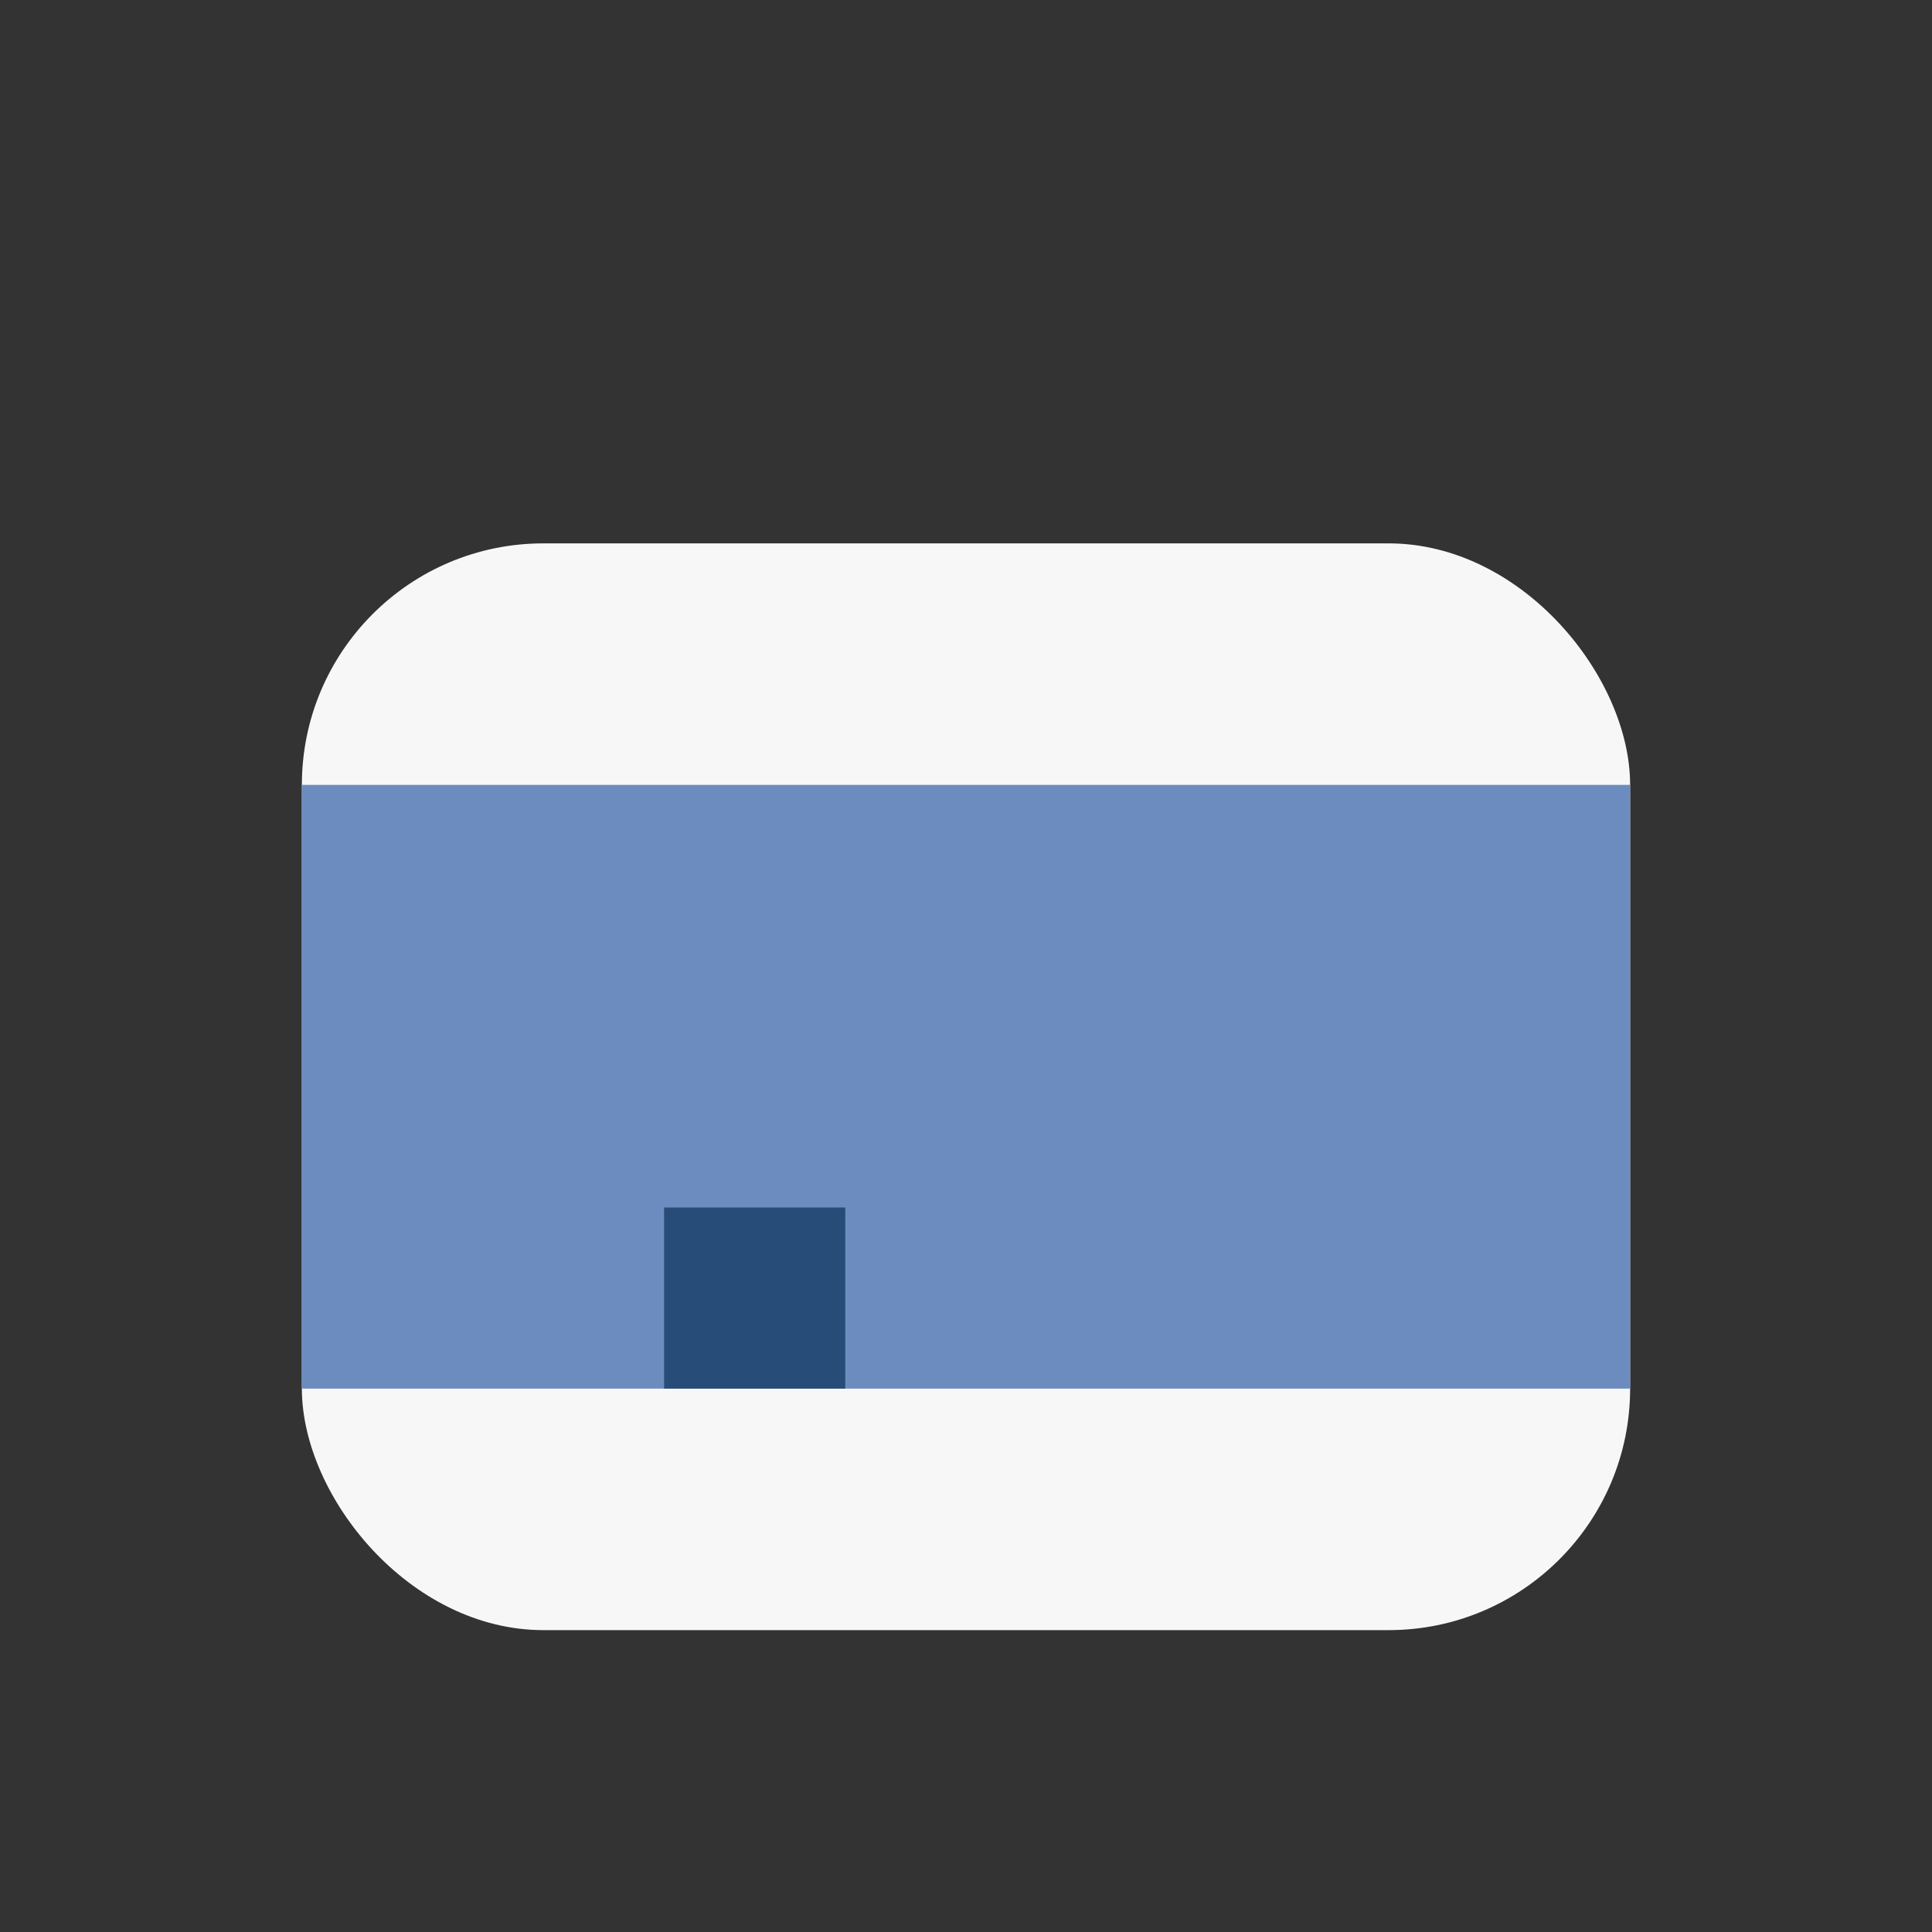 <?xml version="1.0" encoding="UTF-8"?>
<svg xmlns="http://www.w3.org/2000/svg" width="32" height="32" viewBox="0 0 32 32"><rect x="0" y="0" width="32" height="32" fill="#333333" stroke="none"/><rect x="5" y="9" width="22" height="18" rx="4" fill="#F7F7F7"/><rect x="5" y="13" width="22" height="10" fill="#6C8CBF"/><rect x="11" y="20" width="3" height="3" fill="#274C77"/></svg>
